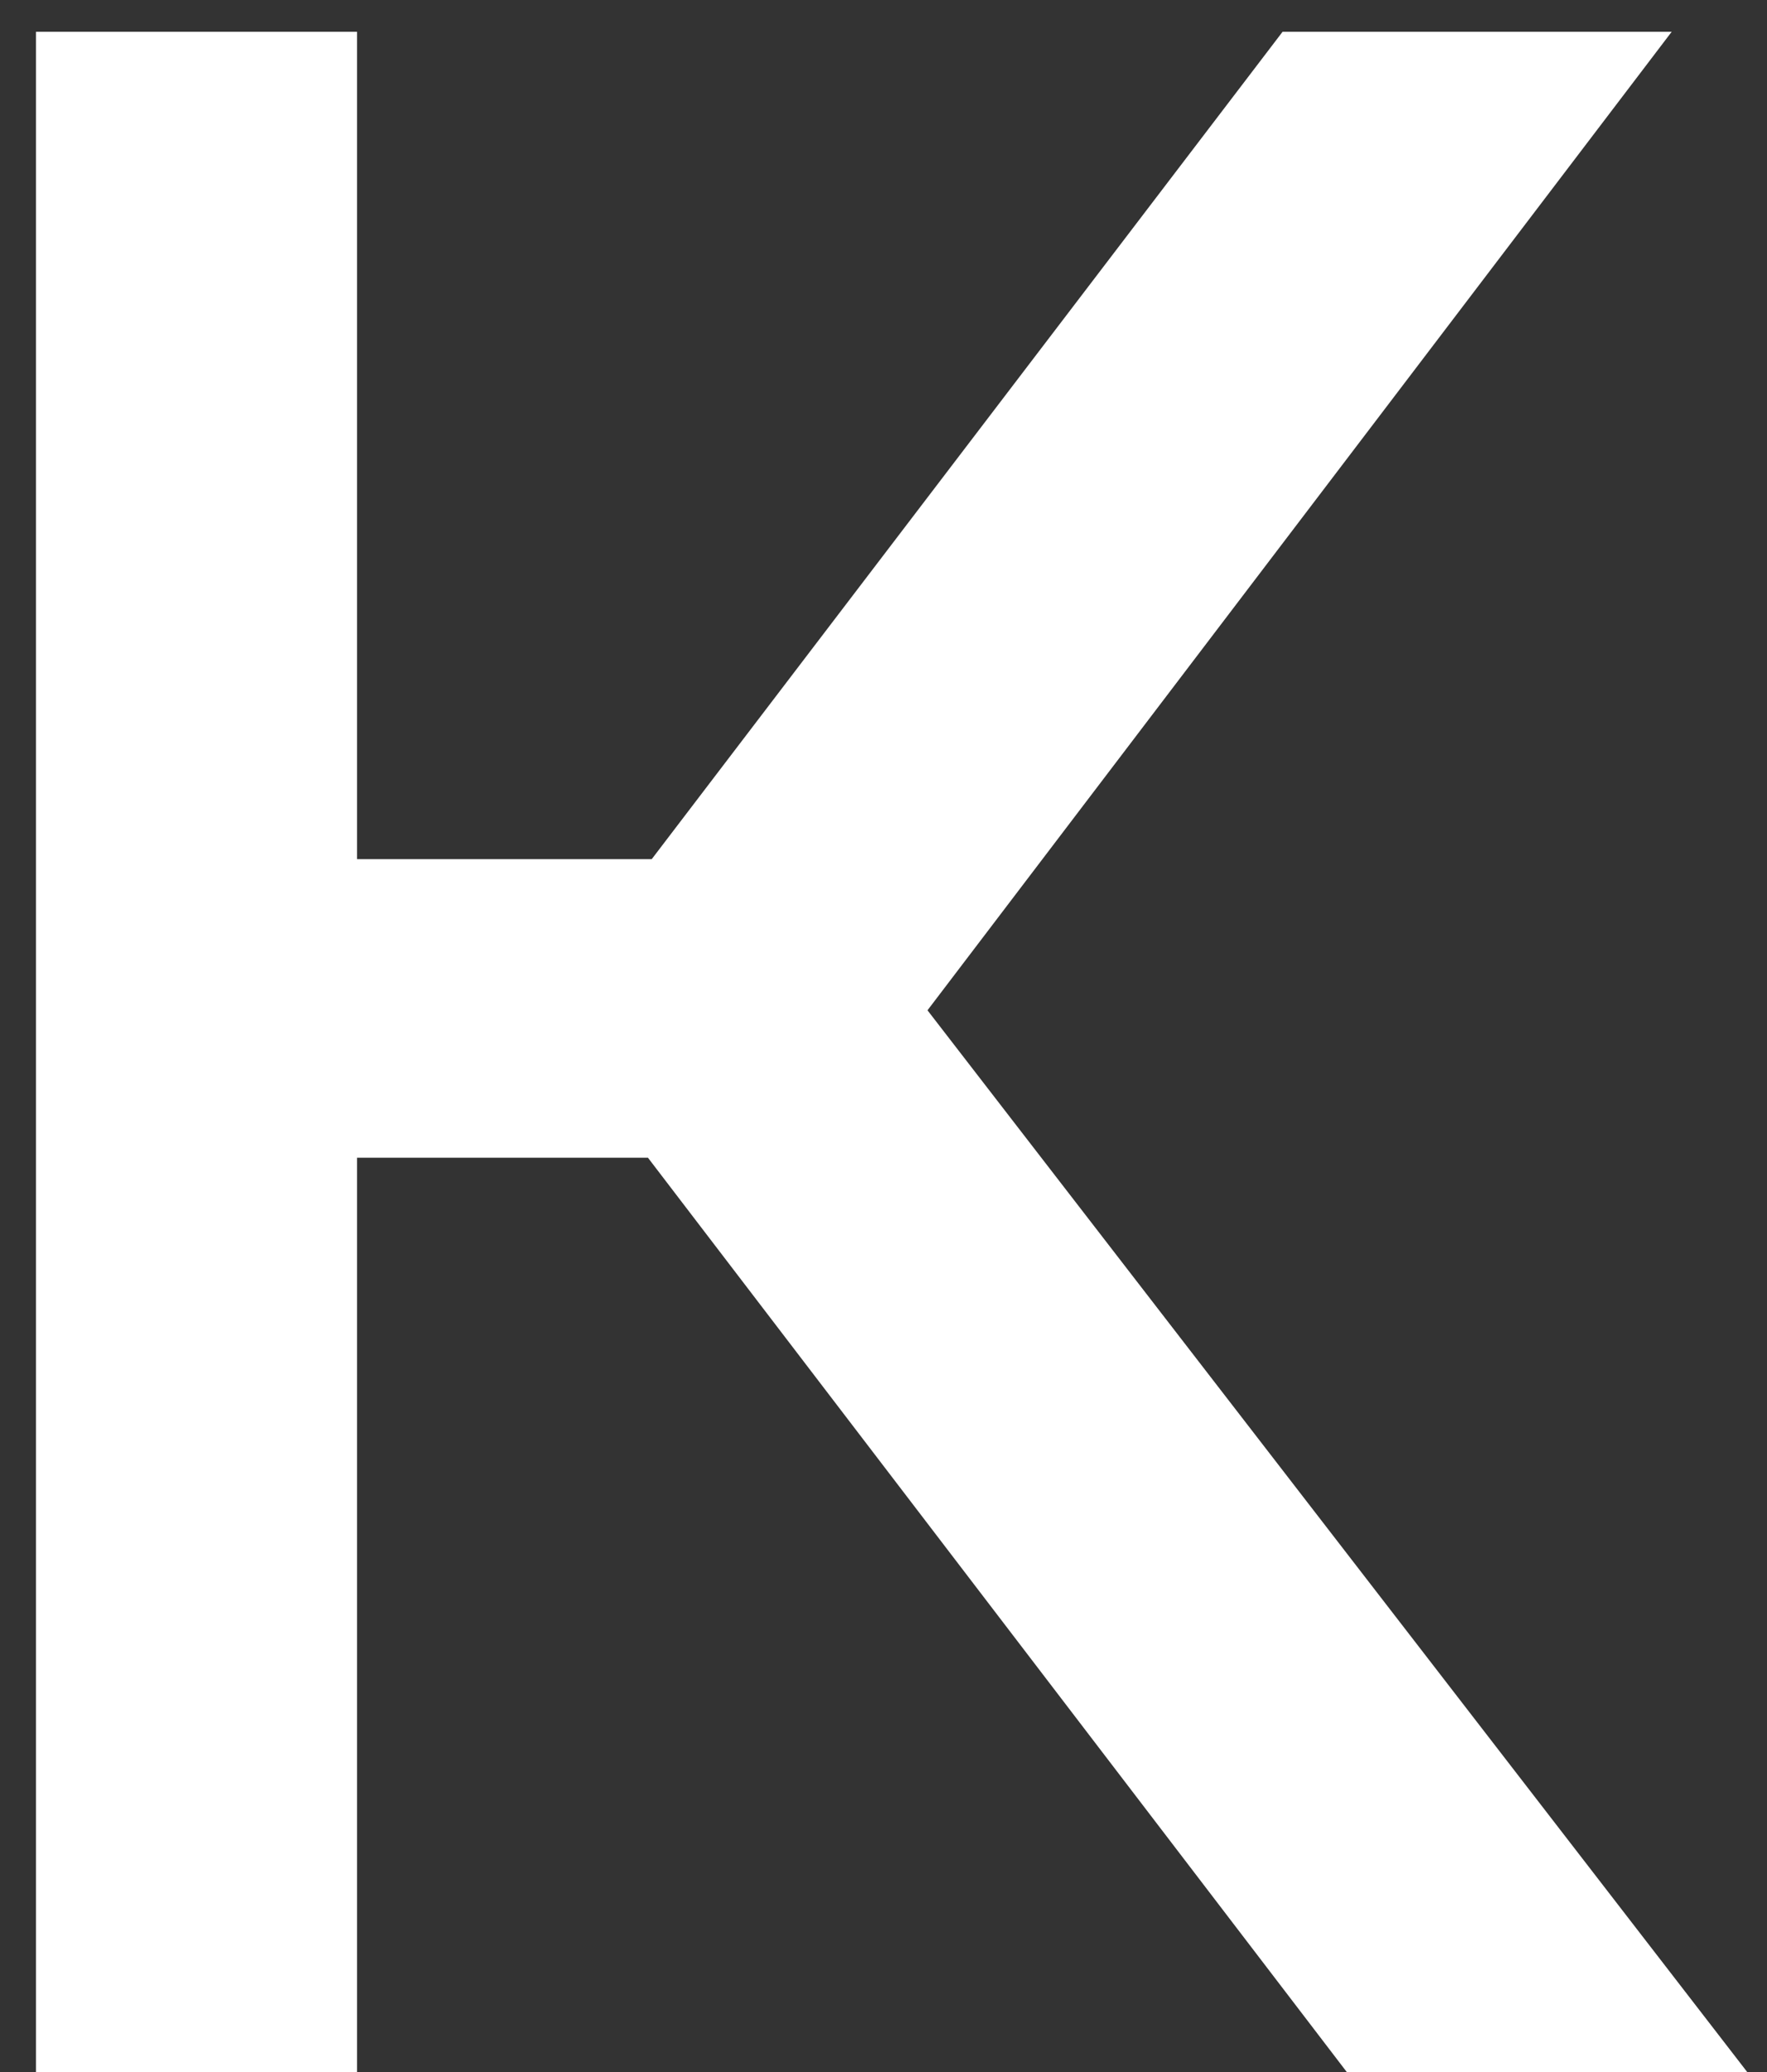 <?xml version="1.0" encoding="UTF-8"?> <svg xmlns="http://www.w3.org/2000/svg" width="29" height="34" viewBox="0 0 29 34" fill="none"><rect x="0" y="0" width="29" height="34" fill="#333333" stroke="none"/><path d="M22.104 34.001L10.634 18.997H5.86V34.001H0.59V0.521H5.86V14.098H10.696L21.05 0.521H27.436L15.222 16.578L28.676 34.001H22.104Z" fill="white"></path></svg> 